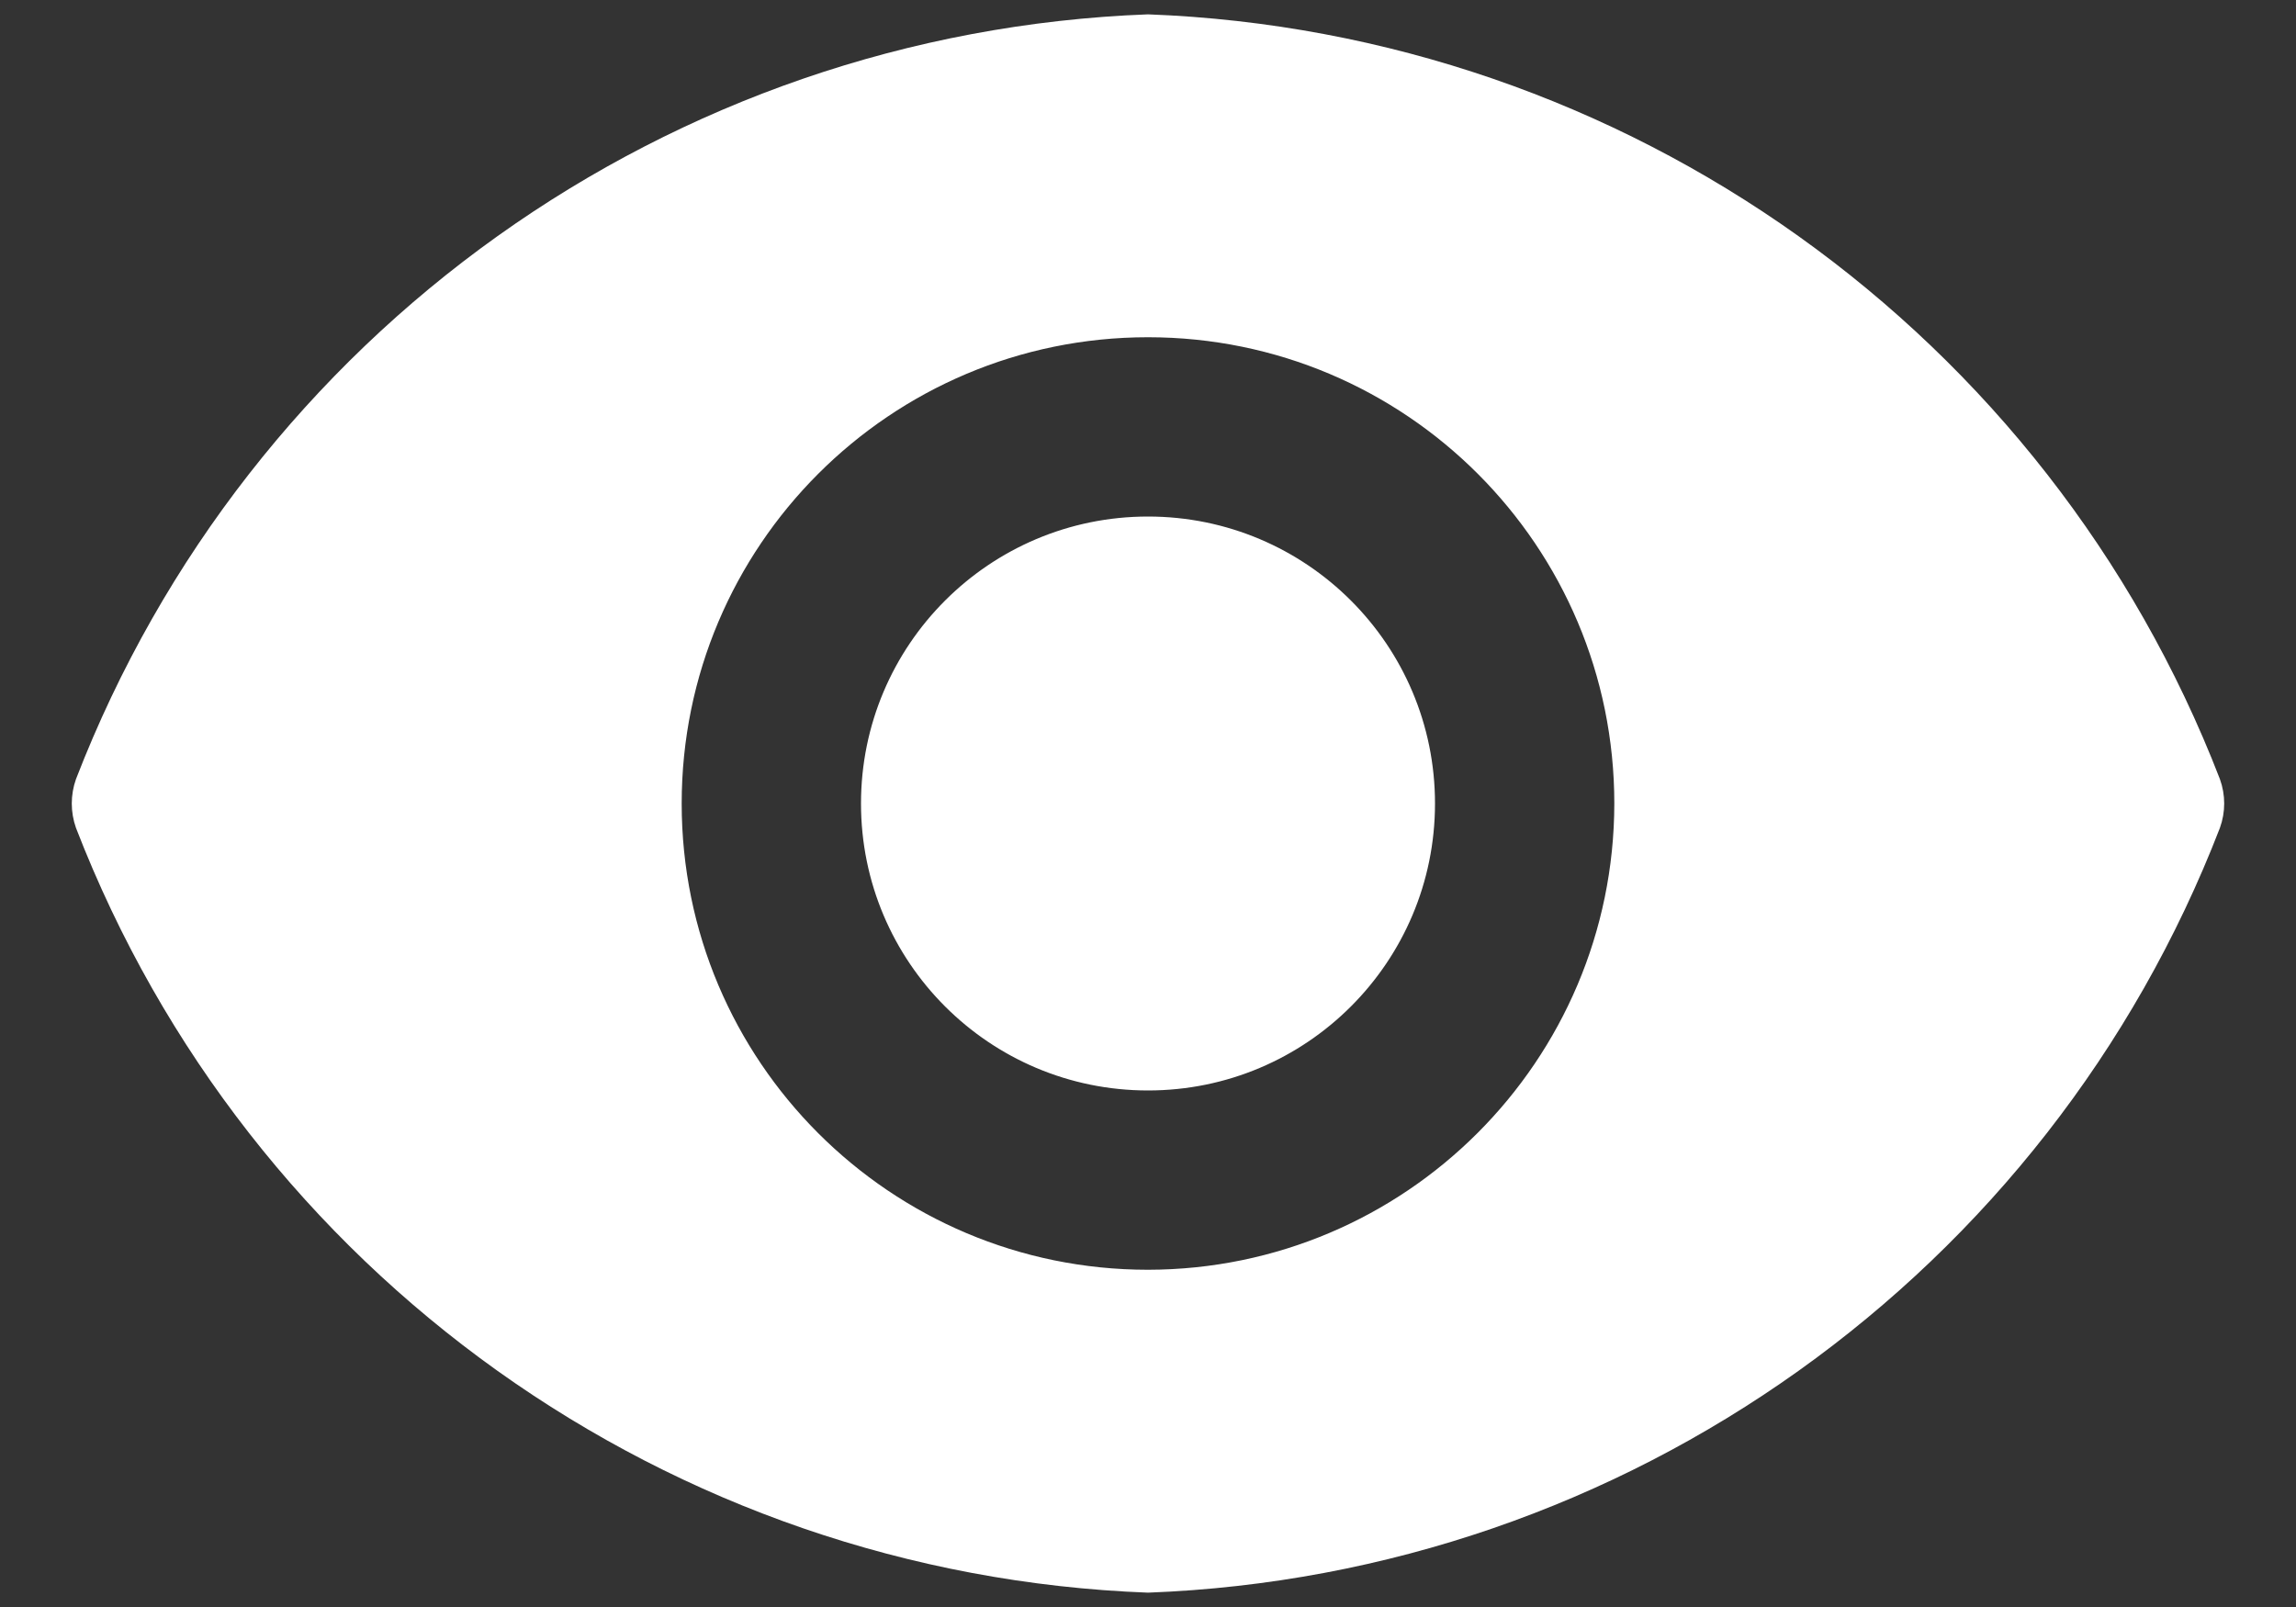 <?xml version="1.0" encoding="UTF-8"?>
<svg width="20px" height="14px" viewBox="0 0 20 14" version="1.1" xmlns="http://www.w3.org/2000/svg" xmlns:xlink="http://www.w3.org/1999/xlink">
    <rect x="0" y="0" width="20" height="14" fill="#333333" stroke="none"/>
    <title>Actions / Toggle / view--filled / 20</title>
    <g id="项目部分" stroke="none" stroke-width="1" fill="none" fill-rule="evenodd">
        <g id="说明" transform="translate(-794, -748)" fill="#FFFFFF">
            <g id="编组-2" transform="translate(782, 733)">
                <g id="Actions-/-Toggle-/-view--filled-/-20" transform="translate(12, 12)">
                    <path d="M10,12.5 C11.381,12.5 12.5,11.381 12.5,10 C12.5,8.619 11.381,7.5 10,7.5 C8.619,7.5 7.5,8.619 7.5,10 C7.5,11.381 8.619,12.5 10,12.5 Z M19.337,9.787 C17.835,5.901 14.164,3.282 10,3.125 C5.836,3.282 2.165,5.901 0.662,9.787 C0.613,9.925 0.613,10.075 0.662,10.213 C2.165,14.099 5.836,16.718 10,16.875 C14.164,16.718 17.835,14.099 19.337,10.213 C19.387,10.075 19.387,9.925 19.337,9.787 Z M10,14.062 C7.756,14.062 5.938,12.244 5.938,10 C5.938,7.756 7.756,5.938 10,5.938 C12.244,5.938 14.062,7.756 14.062,10 C14.059,12.242 12.242,14.059 10,14.062 Z" id="Fill"></path>
                </g>
            </g>
        </g>
    </g>
</svg>